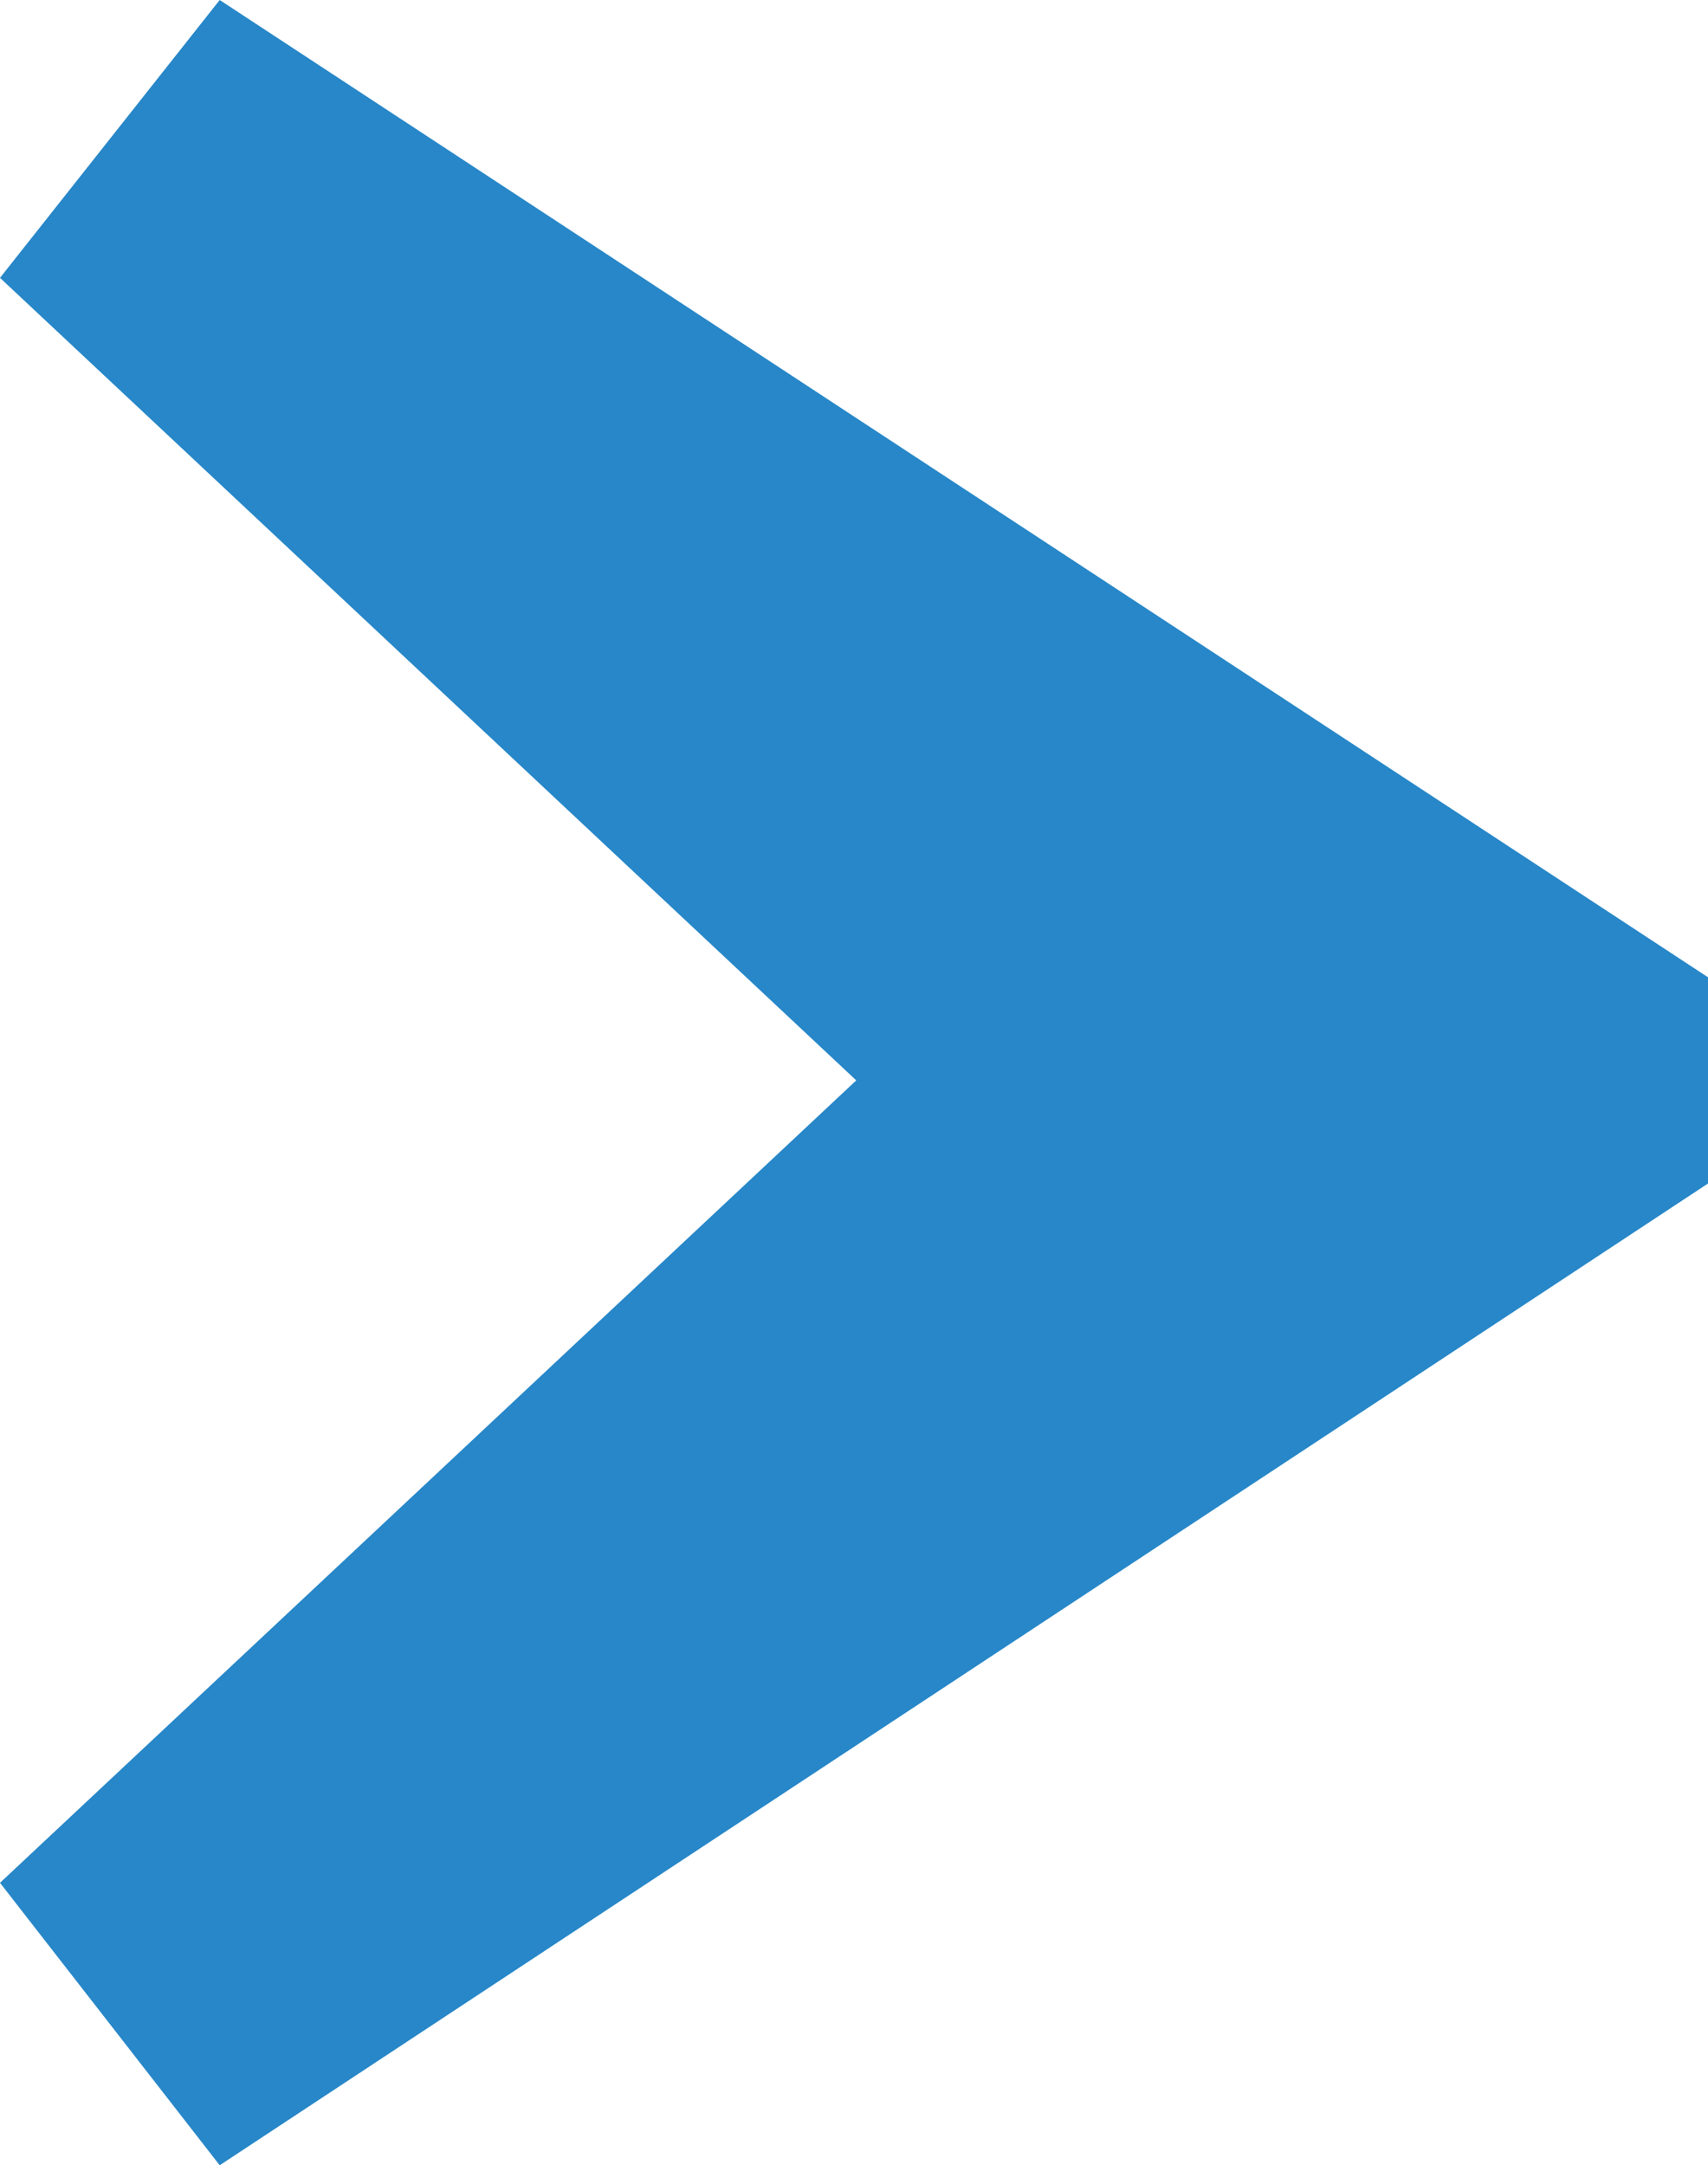 <?xml version="1.0" encoding="UTF-8"?>
<svg id="b" data-name="Layer 2" xmlns="http://www.w3.org/2000/svg" width="13.714" height="17.386" viewBox="0 0 13.714 17.386">
  <g id="c" data-name="Layer 1">
    <path d="m13.714,7.847v1.656L1.764,17.386l-1.764-2.268,6.875-6.443L0,2.231,1.764,0l11.95,7.847Z" fill="#2787c8"/>
  </g>
</svg>